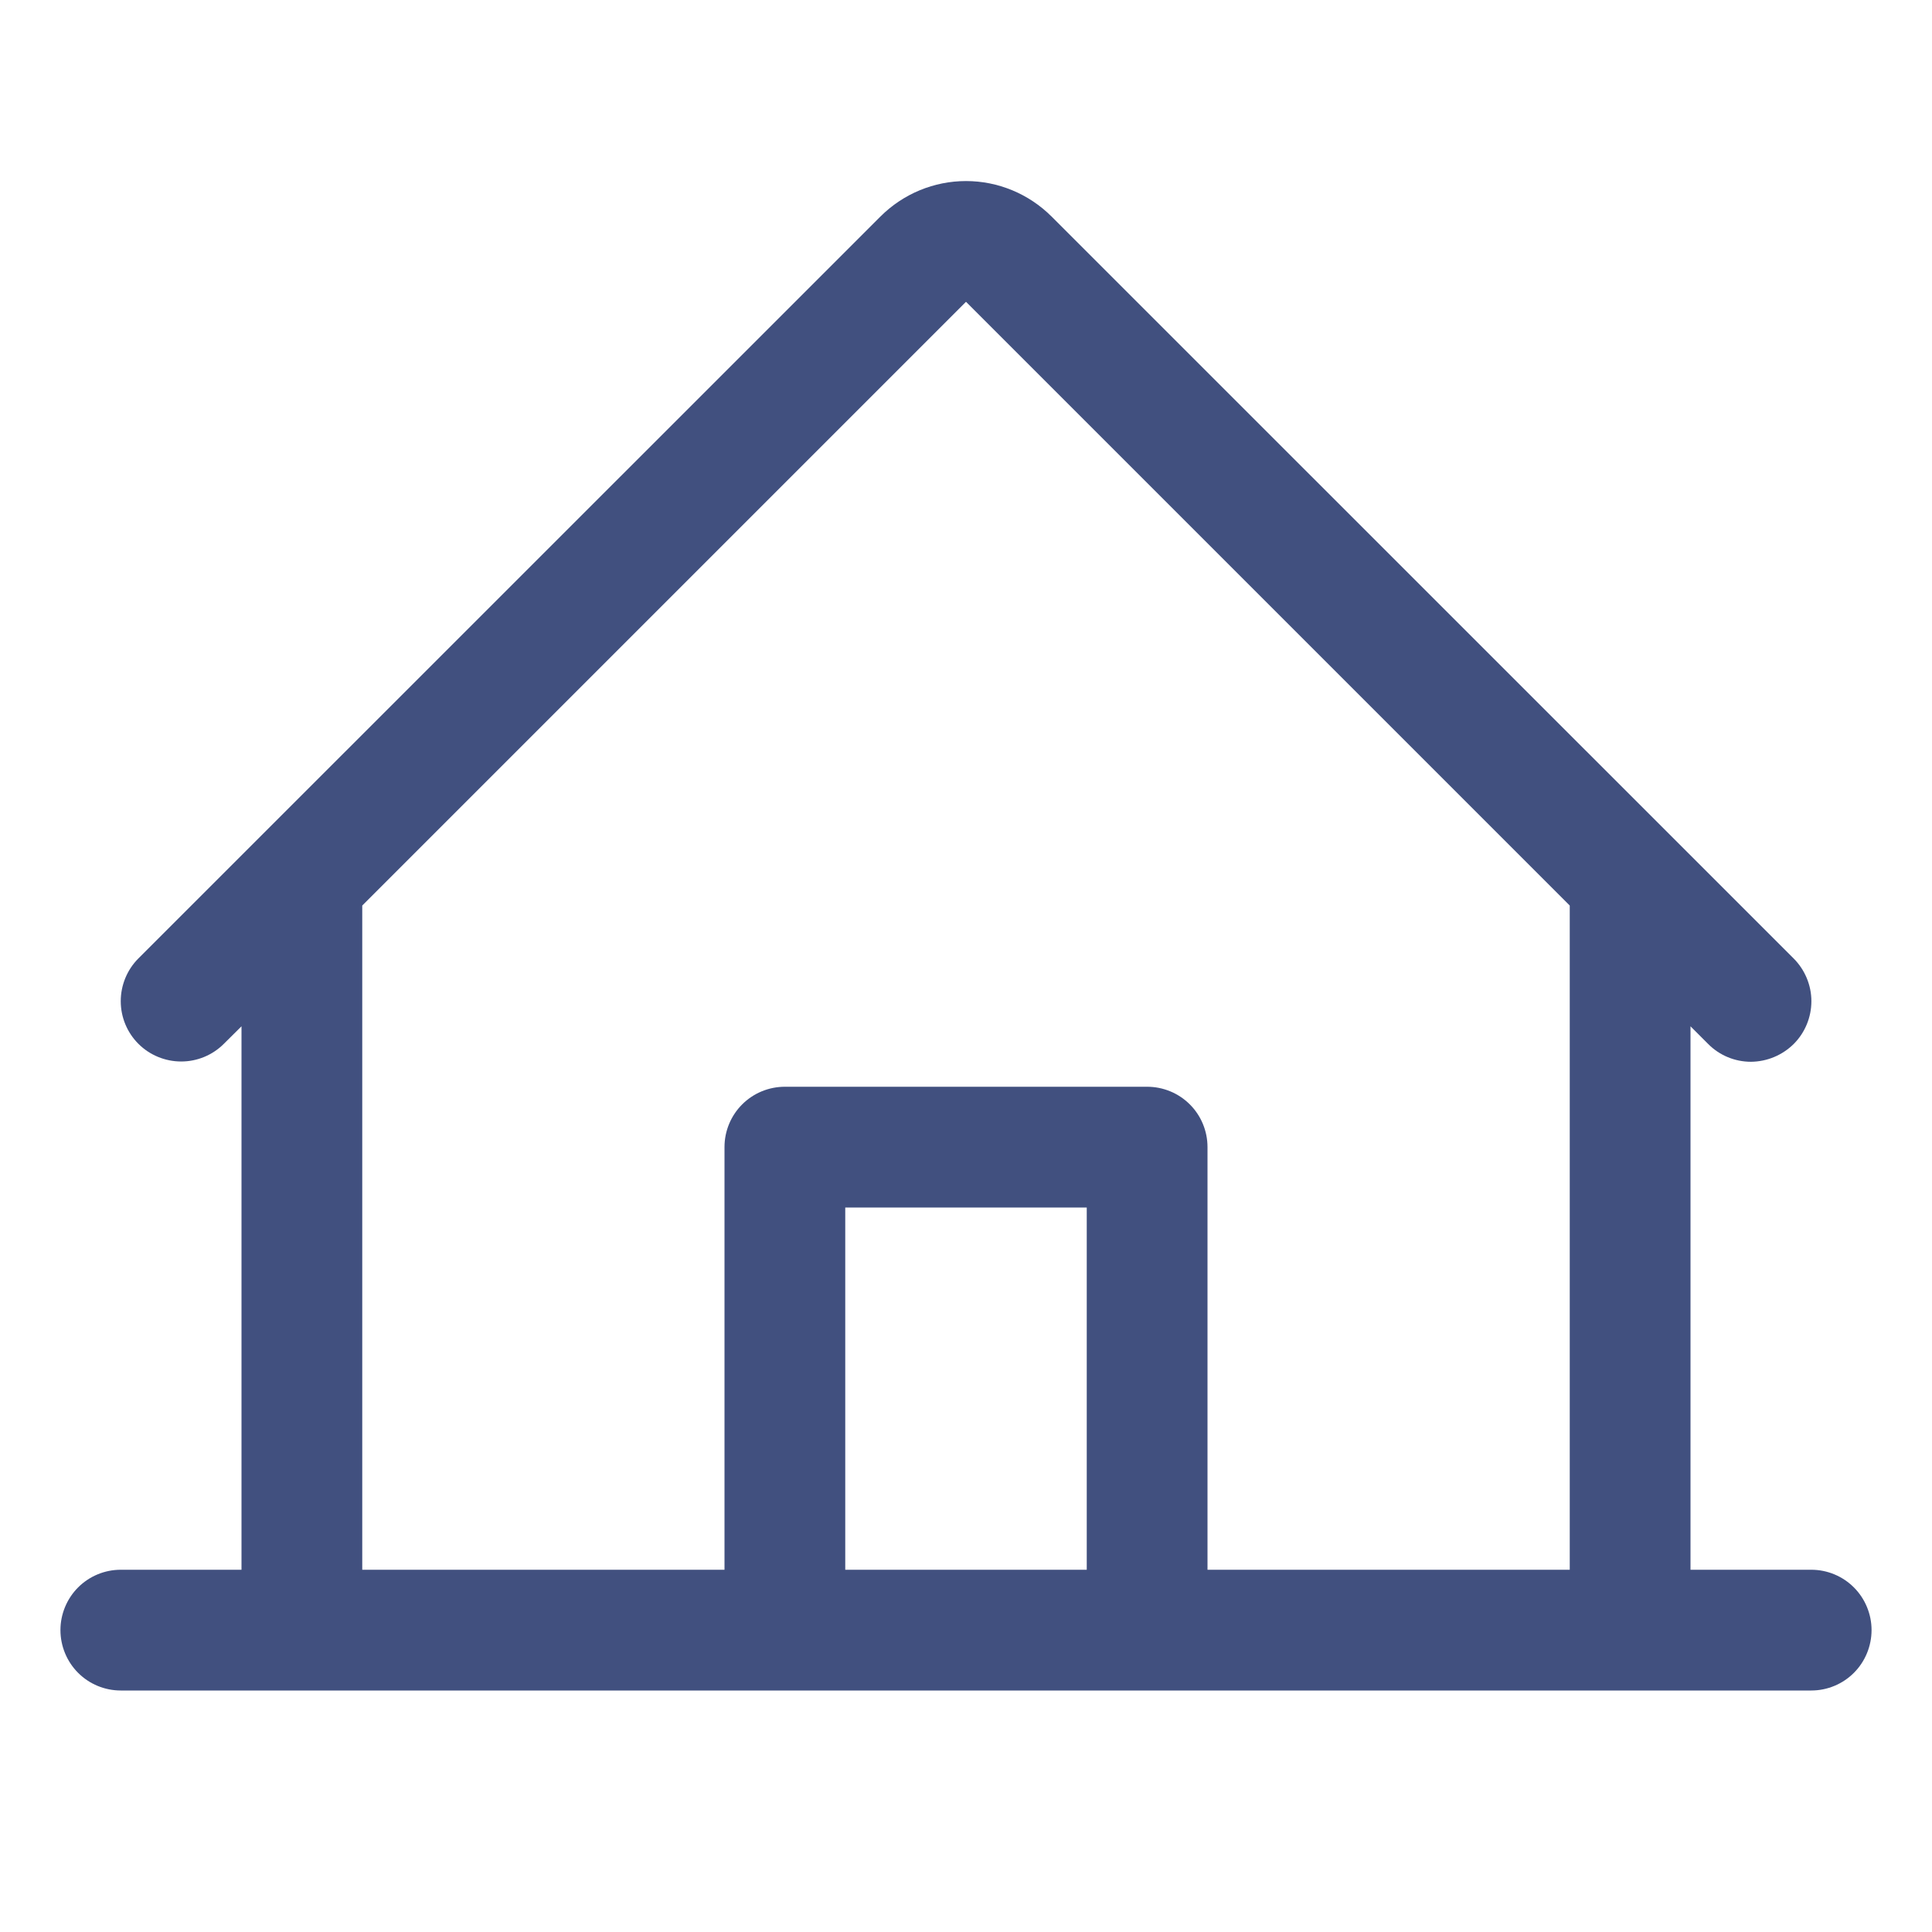 <svg width="14" height="14" viewBox="0 0 14 14" fill="none" xmlns="http://www.w3.org/2000/svg">
<path d="M13.125 11.375H12.25V7.437L12.378 7.565C12.46 7.648 12.572 7.694 12.688 7.694C12.804 7.693 12.915 7.647 12.998 7.565C13.08 7.483 13.126 7.371 13.126 7.255C13.126 7.139 13.079 7.027 12.997 6.945L7.619 1.568C7.454 1.404 7.232 1.312 7 1.312C6.768 1.312 6.546 1.404 6.381 1.568L1.003 6.945C0.921 7.027 0.875 7.139 0.875 7.255C0.875 7.371 0.921 7.482 1.003 7.564C1.085 7.646 1.197 7.692 1.313 7.692C1.429 7.692 1.54 7.646 1.622 7.564L1.75 7.437V11.375H0.875C0.759 11.375 0.648 11.421 0.566 11.503C0.484 11.585 0.438 11.697 0.438 11.812C0.438 11.928 0.484 12.04 0.566 12.122C0.648 12.204 0.759 12.25 0.875 12.25H13.125C13.241 12.25 13.352 12.204 13.434 12.122C13.516 12.04 13.562 11.928 13.562 11.812C13.562 11.697 13.516 11.585 13.434 11.503C13.352 11.421 13.241 11.375 13.125 11.375ZM2.625 6.562L7 2.187L11.375 6.562V11.375H8.75V8.312C8.75 8.196 8.704 8.085 8.622 8.003C8.54 7.921 8.429 7.875 8.312 7.875H5.688C5.571 7.875 5.46 7.921 5.378 8.003C5.296 8.085 5.25 8.196 5.25 8.312V11.375H2.625V6.562ZM7.875 11.375H6.125V8.75H7.875V11.375Z" fill="#41507F"/>
</svg>
